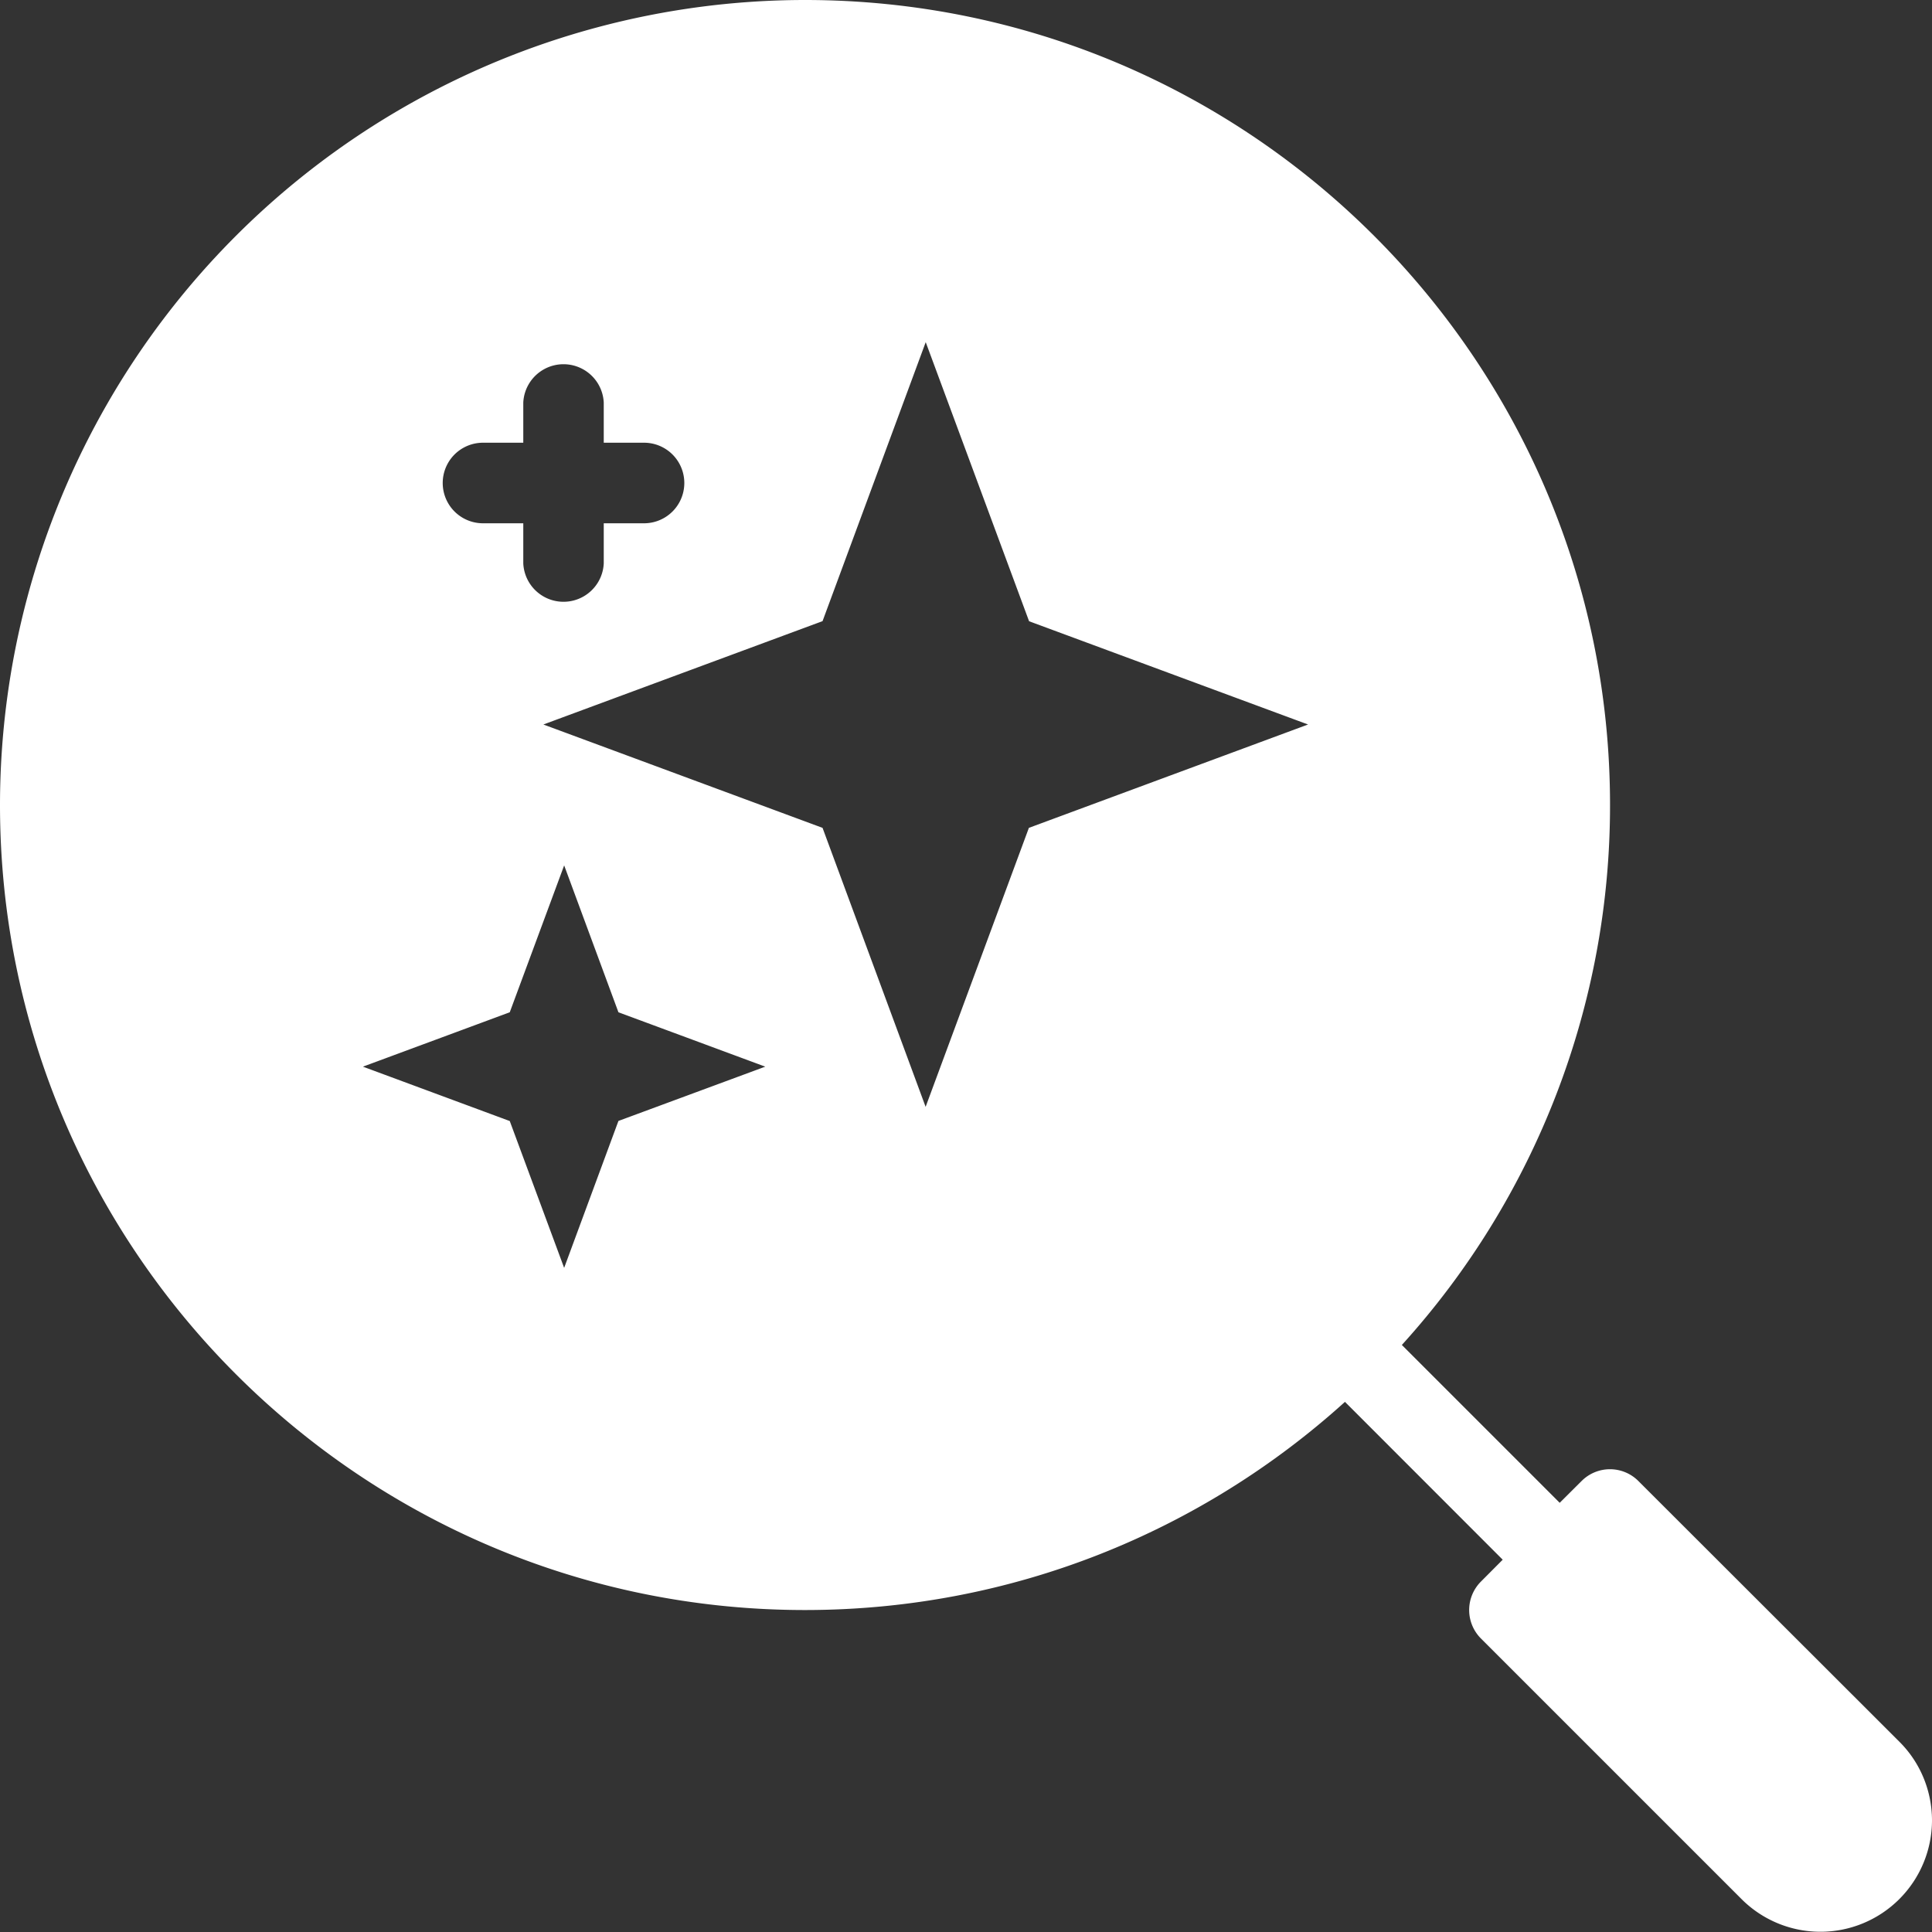 <svg width="20" height="20" viewBox="0 0 20 20" fill="none" xmlns="http://www.w3.org/2000/svg">
    <rect x="0" y="0" width="20" height="20" fill="#333333" stroke="none"/>
    <g clip-path="url(#nna1i01nwa)">
        <path fill-rule="evenodd" clip-rule="evenodd" d="m13.923 14.512 1.633 1.634-.225.226a.417.417 0 0 0 0 .59l2.7 2.7A1.155 1.155 0 0 0 20 18.847c0-.306-.12-.6-.337-.816l-2.703-2.7a.415.415 0 0 0-.587 0l-.227.226-1.634-1.634a8.308 8.308 0 0 0 2.155-5.59C16.667 3.734 12.933 0 8.333 0A8.337 8.337 0 0 0 0 8.333c0 4.6 3.733 8.334 8.333 8.334 2.15 0 4.11-.816 5.59-2.155zM5.84 8.958l.562 1.521 1.52.563-1.52.562-.562 1.521-.563-1.52-1.52-.563 1.52-.563.563-1.52zm3.743-5.416 1.07 2.889L13.541 7.5l-2.89 1.07-1.069 2.888L8.515 8.57 5.625 7.5l2.89-1.07 1.068-2.888zM6.25 4.583v-.416a.417.417 0 0 0-.833 0v.416H5a.417.417 0 0 0 0 .834h.417v.416a.417.417 0 0 0 .833 0v-.416h.417a.417.417 0 0 0 0-.834H6.25z" fill="#fff"/>
    </g>
    <defs>
        <clipPath id="nna1i01nwa">
            <path fill="#fff" d="M0 0h20v20H0z"/>
        </clipPath>
    </defs>
</svg>

